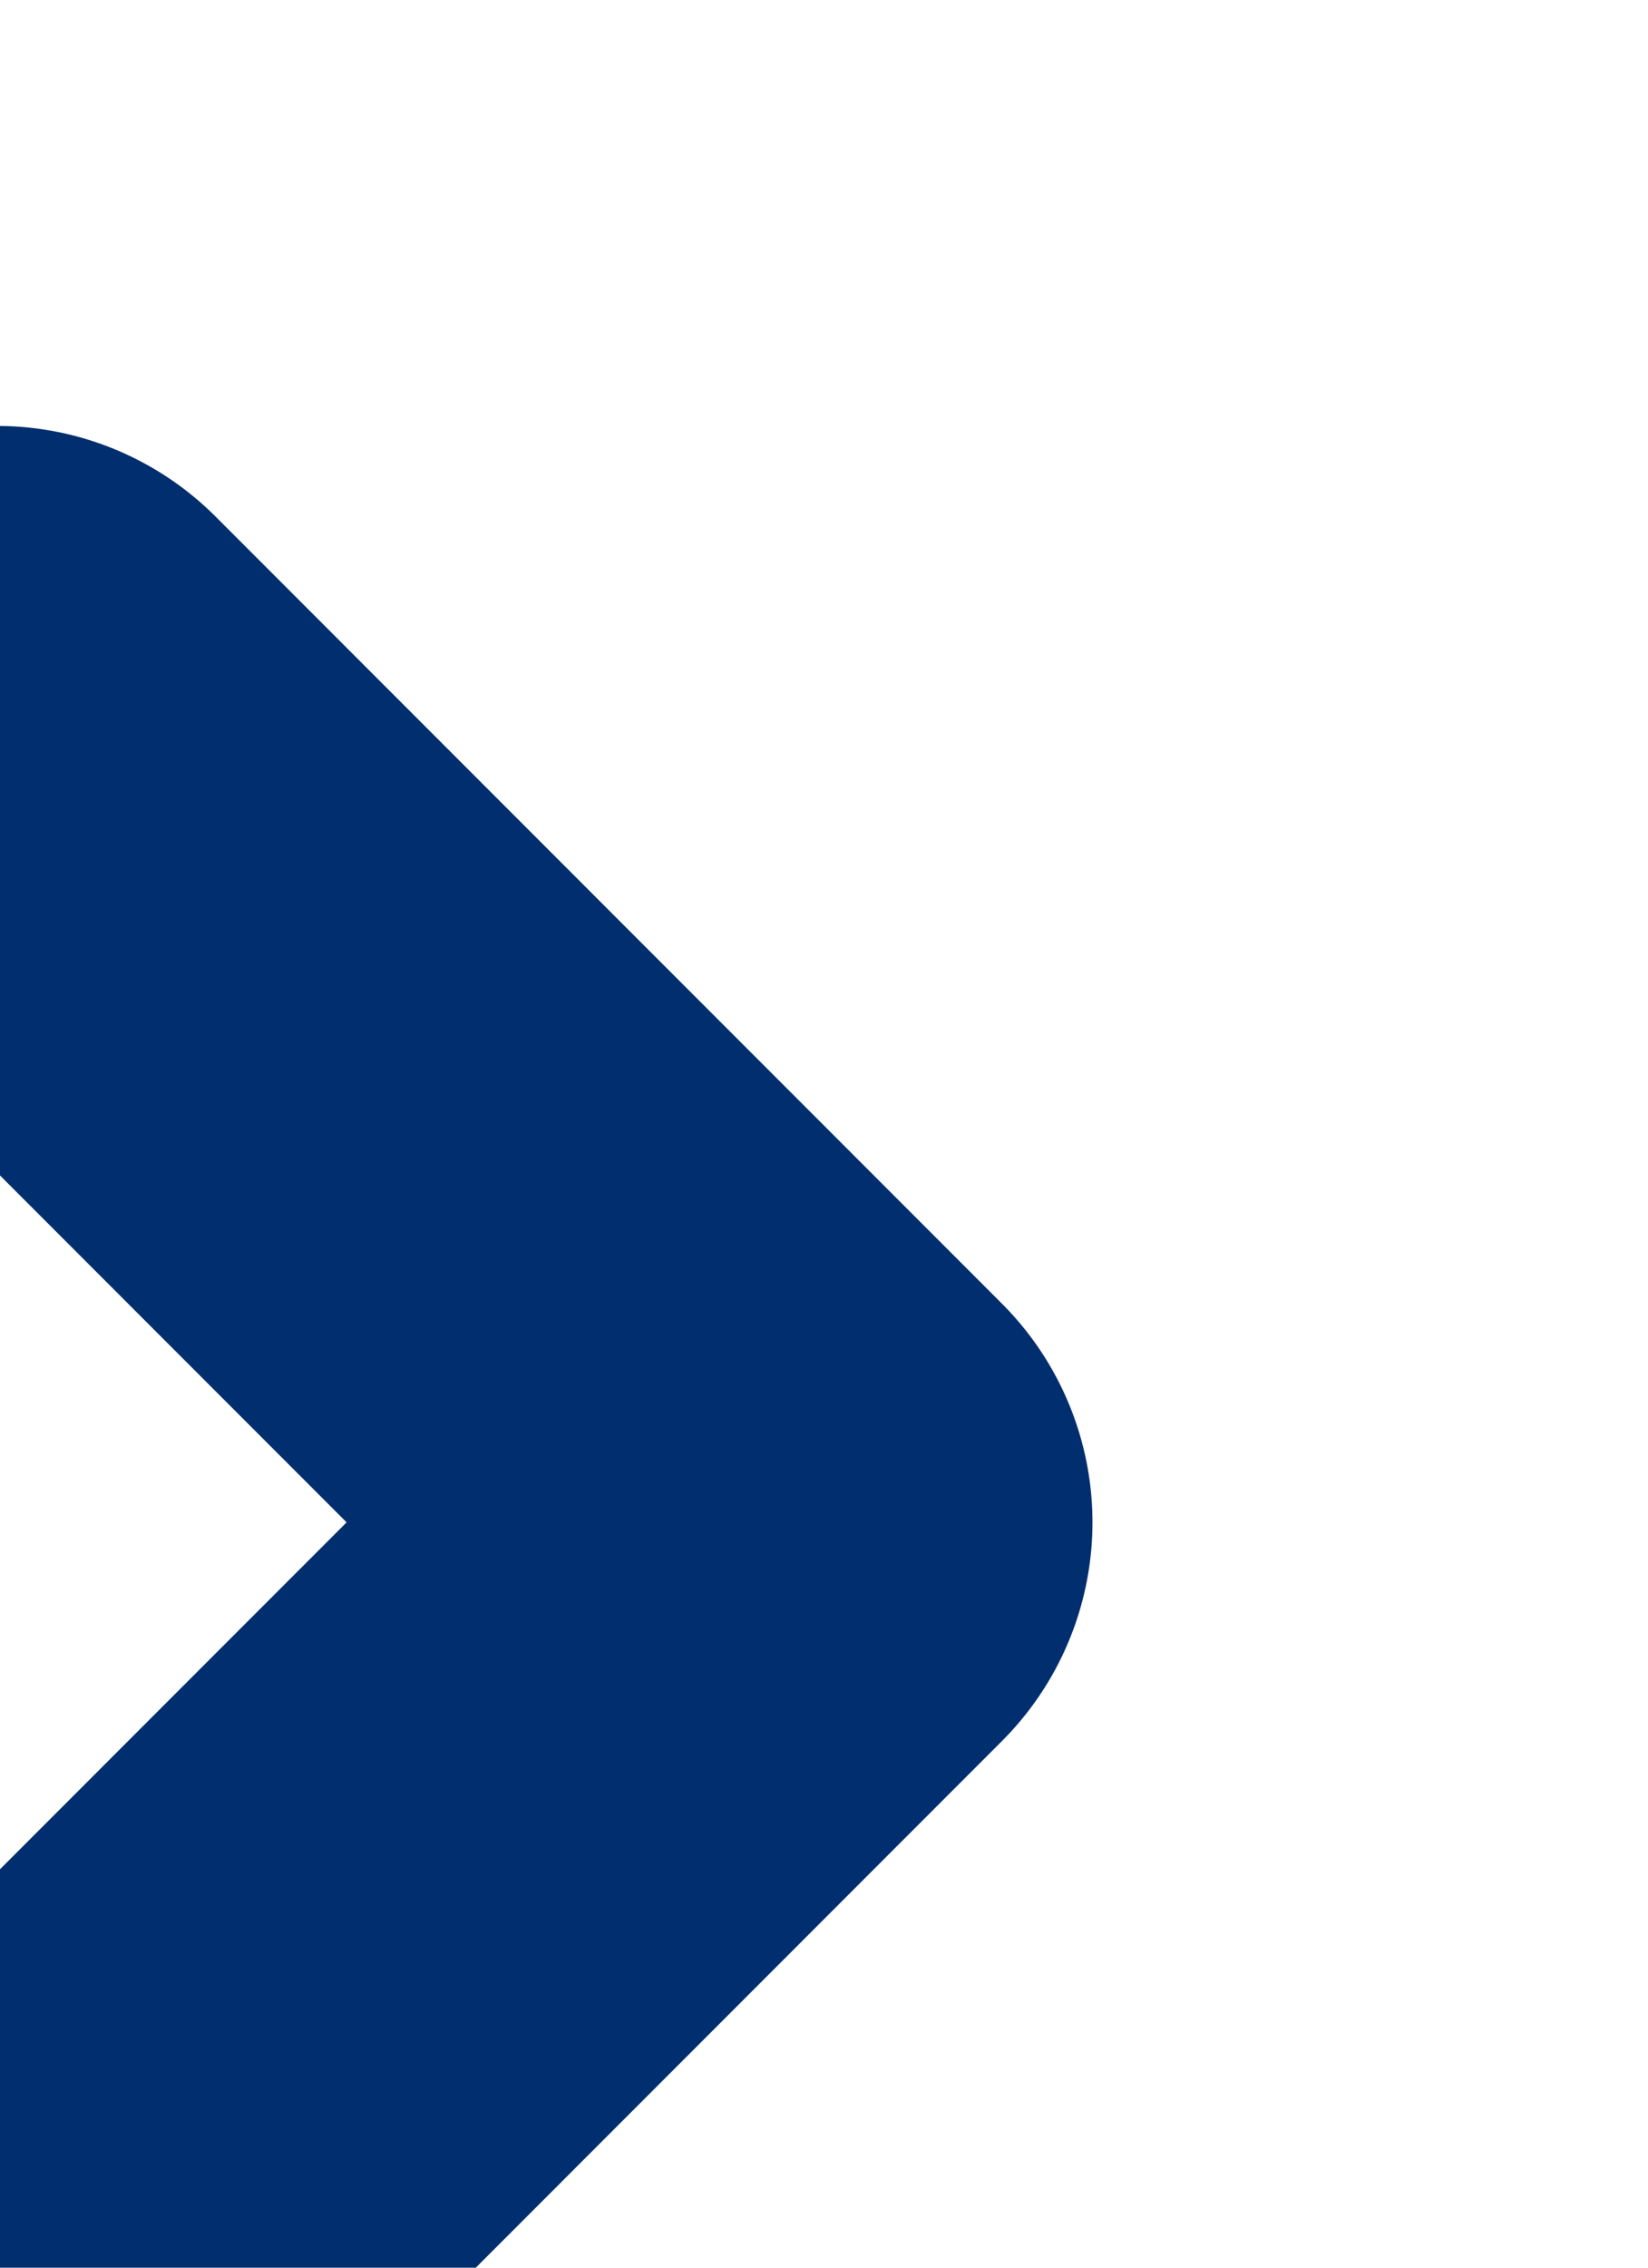 <?xml version="1.0" encoding="UTF-8" standalone="no"?>
<!DOCTYPE svg PUBLIC "-//W3C//DTD SVG 1.1//EN" "http://www.w3.org/Graphics/SVG/1.1/DTD/svg11.dtd">
<svg width="100%" height="100%" viewBox="0 0 8 11" version="1.1" xmlns="http://www.w3.org/2000/svg" xmlns:xlink="http://www.w3.org/1999/xlink" xml:space="preserve" xmlns:serif="http://www.serif.com/" style="fill-rule:evenodd;clip-rule:evenodd;stroke-linecap:round;stroke-linejoin:round;stroke-miterlimit:1.5;">
    <g transform="matrix(1,0,0,1,-493,-1379)">
        <g transform="matrix(1,0,0,2.922,-297.798,133.195)">
            <g transform="matrix(0.707,0.242,-0.707,0.242,-14674,-5406.85)">
                <path d="M22996.9,1123.01L22996.9,1117.69L22991.5,1117.69" style="fill:none;stroke:rgb(0,46,110);stroke-width:3px;"/>
            </g>
        </g>
    </g>
</svg>
